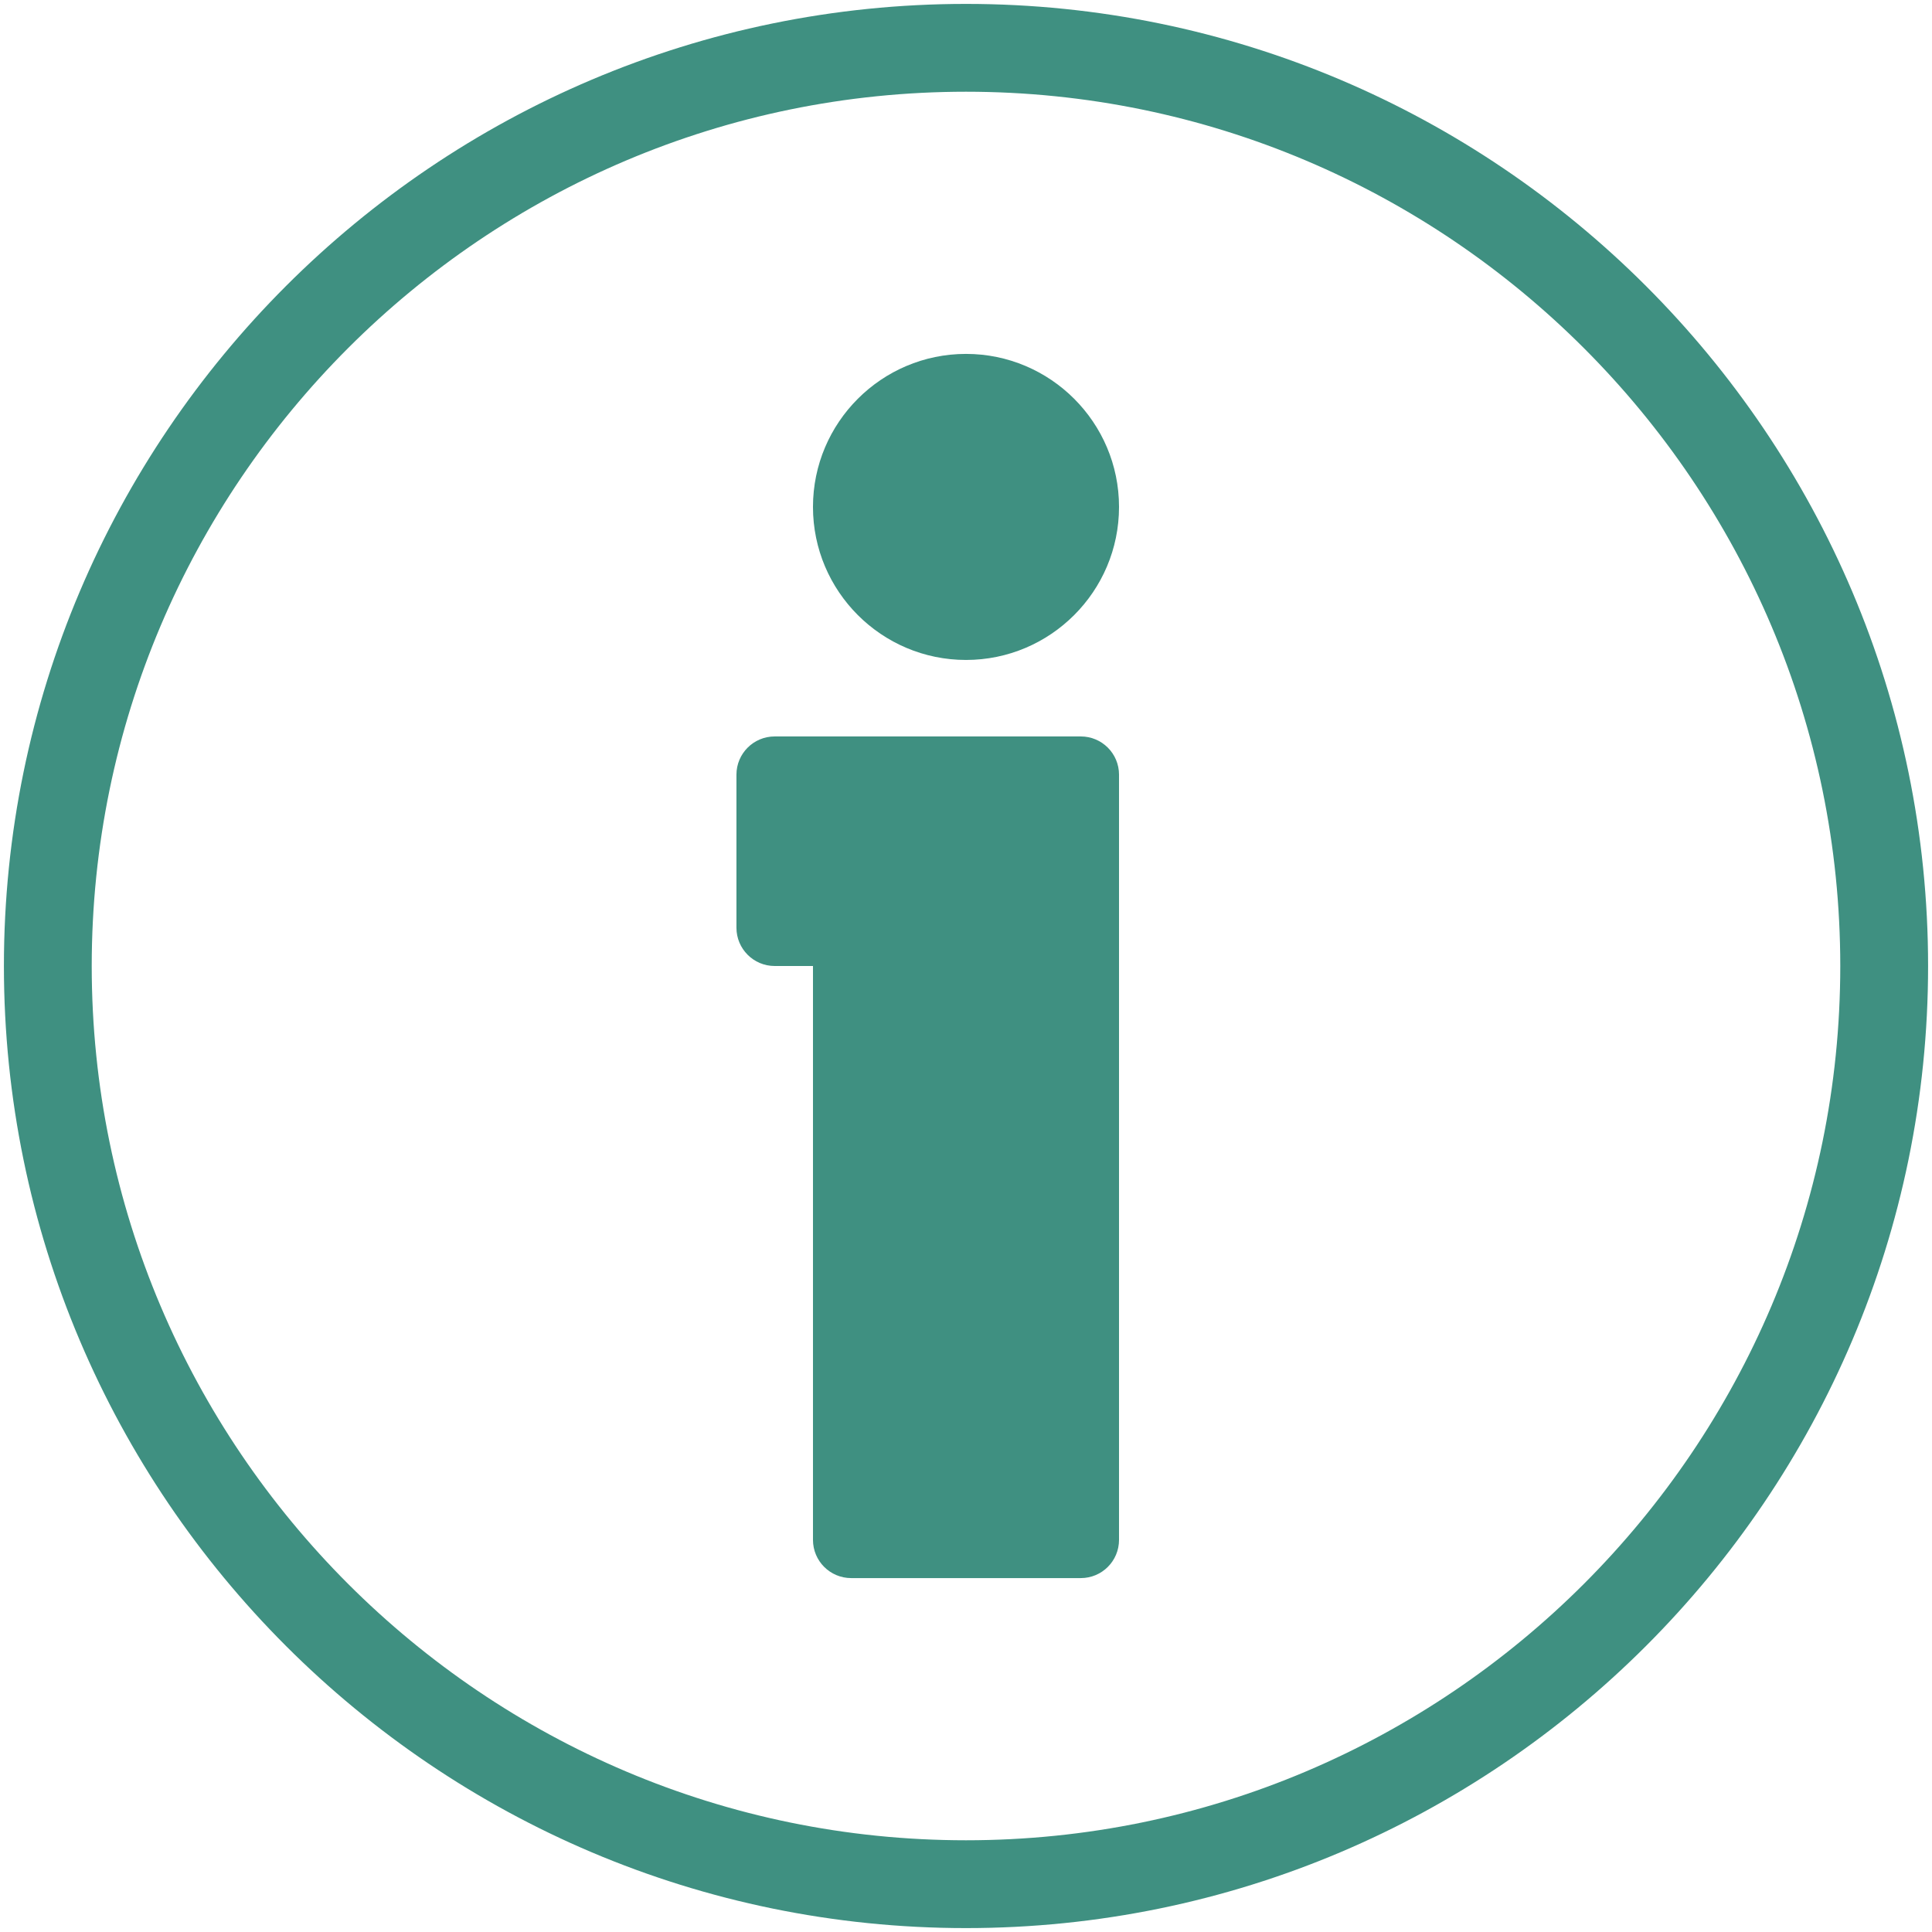 <svg width="44" height="44" viewBox="0 0 44 44" fill="none" xmlns="http://www.w3.org/2000/svg">
<g clip-path="url(#clip0_121_10758)">
<path d="M22 1.089C10.47 1.089 1.089 10.47 1.089 22C1.089 33.53 10.47 42.911 22 42.911C33.53 42.911 42.911 33.53 42.911 22C42.911 10.47 33.53 1.089 22 1.089Z" stroke="#3F9081" stroke-width="2" stroke-miterlimit="10"/>
<path d="M25.485 35.069C25.485 35.551 25.096 35.94 24.614 35.94H19.386C18.905 35.94 18.515 35.551 18.515 35.069V22H17.643C17.162 22 16.772 21.61 16.772 21.128V17.643C16.772 17.162 17.162 16.772 17.643 16.772H24.614C25.096 16.772 25.485 17.162 25.485 17.643V35.069Z" fill="#3F9081"/>
<path d="M22 15.03C20.078 15.03 18.515 13.467 18.515 11.545C18.515 9.623 20.078 8.06 22 8.06C23.922 8.06 25.485 9.623 25.485 11.545C25.485 13.467 23.922 15.03 22 15.03Z" fill="#3F9081"/>
</g>
<defs>
<clipPath id="clip0_121_10758">
<rect width="44" height="44" fill="white"/>
</clipPath>
</defs>
</svg>
